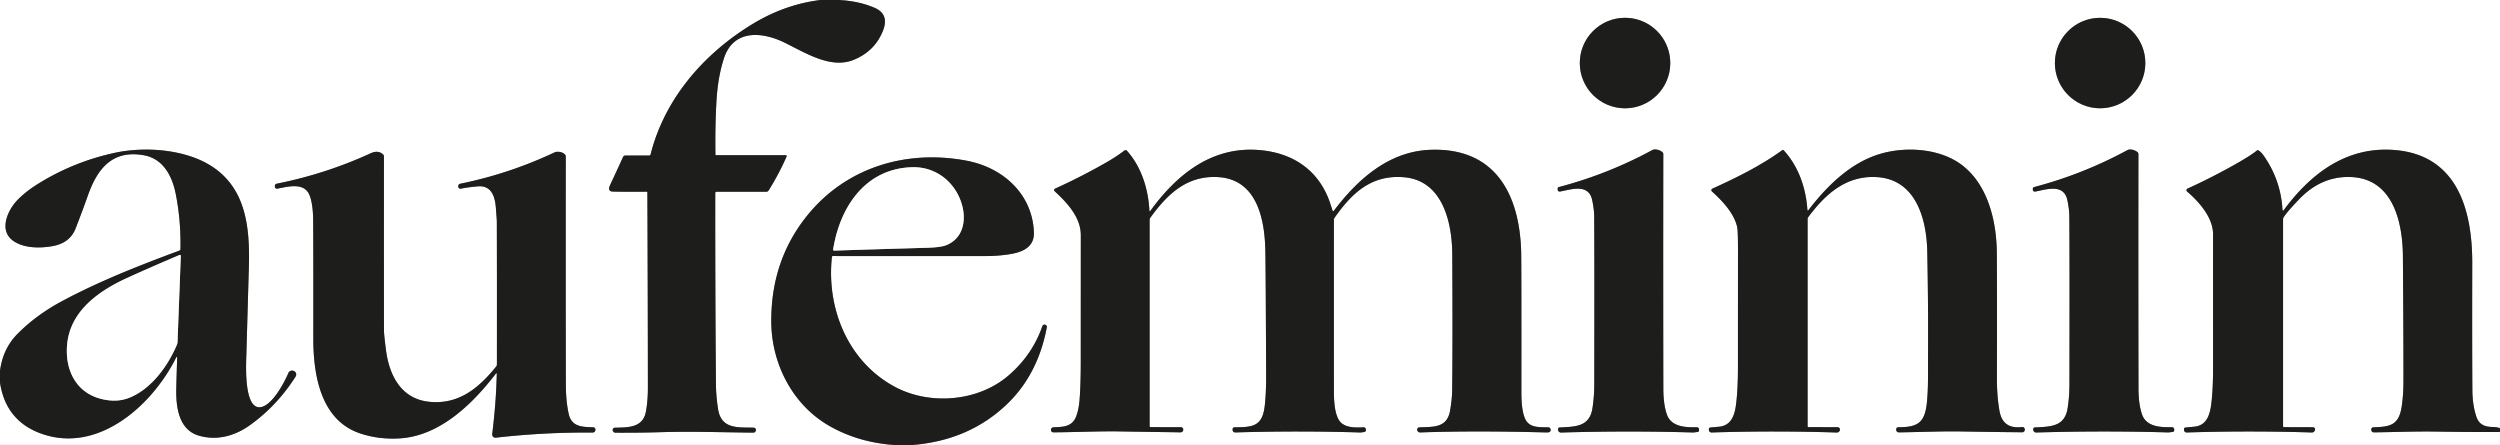 <svg viewBox="0.00 0.00 1326.00 236.00" version="1.1" xmlns="http://www.w3.org/2000/svg">
<rect x="0.00" y="0.00" width="1326.00" height="236.00" fill="#333333" stroke="none"/>
<g stroke-linecap="butt" fill="none" stroke-width="2.00">
<path d="M 435.22 0.00
  Q 416.36 2.30 399.20 12.71
  C 373.22 28.48 352.48 52.43 345.06 81.96
  A 0.73 0.72 -82.8 0 1 344.36 82.51
  L 331.60 82.51
  A 1.22 1.21 11.9 0 0 330.49 83.23
  Q 328.87 86.86 323.65 98.05
  Q 322.92 99.60 323.11 100.39
  Q 323.38 101.56 324.96 101.60
  Q 332.65 101.78 342.93 101.67
  A 0.45 0.44 0.0 0 1 343.38 102.11
  Q 343.62 163.77 343.64 205.84
  Q 343.64 212.69 342.59 218.34
  C 340.97 227.00 333.06 226.69 326.11 226.86
  A 1.17 1.16 -4.6 0 0 324.98 228.18
  L 324.99 228.23
  A 1.46 1.46 0.0 0 0 326.44 229.50
  Q 339.88 229.55 349.66 229.25
  C 366.89 228.72 378.76 229.25 399.55 229.47
  A 1.37 1.37 0.0 0 0 400.93 228.22
  L 400.94 228.17
  A 1.23 1.22 -86.7 0 0 399.76 226.84
  C 391.41 226.60 382.50 227.79 380.84 216.85
  Q 379.79 209.92 379.74 203.99
  Q 379.32 153.88 379.37 102.34
  A 0.65 0.65 0.0 0 1 380.02 101.69
  L 406.48 101.69
  A 1.40 1.40 0.0 0 0 407.67 101.03
  Q 413.09 92.36 417.20 83.03
  A 0.51 0.51 0.0 0 0 416.73 82.31
  L 379.81 82.31
  A 0.35 0.35 0.0 0 1 379.46 81.97
  Q 379.25 66.10 380.05 53.01
  Q 380.79 40.77 383.96 30.98
  C 389.00 15.45 404.21 16.75 416.15 22.62
  C 427.75 28.32 440.84 36.70 452.96 31.67
  Q 464.09 27.05 468.34 16.24
  Q 471.73 7.60 464.00 4.20
  Q 455.62 0.52 444.62 0.00" stroke="#8e8e8d"></path>
<path d="M 1326.00 227.11
  Q 1324.30 226.52 1322.35 226.49
  C 1317.99 226.40 1314.89 225.38 1313.40 220.84
  Q 1311.38 214.68 1311.34 206.73
  Q 1311.18 181.64 1311.28 139.75
  C 1311.35 110.21 1302.71 80.71 1267.43 79.42
  C 1243.17 78.53 1224.94 92.92 1211.18 111.61
  A 0.30 0.30 0.0 0 1 1210.64 111.45
  Q 1209.77 95.37 1200.47 82.31
  Q 1199.35 80.74 1197.96 79.79
  A 0.76 0.75 41.4 0 0 1197.05 79.84
  Q 1193.91 82.51 1184.36 87.84
  Q 1172.18 94.64 1160.25 100.04
  A 0.92 0.92 0.0 0 0 1160.03 101.57
  C 1166.52 107.16 1173.81 115.41 1173.81 124.25
  Q 1173.80 138.89 1173.82 194.75
  Q 1173.82 207.02 1172.82 214.56
  C 1172.09 220.03 1170.45 225.31 1164.48 226.25
  Q 1164.18 226.29 1159.11 226.76
  A 0.79 0.78 -2.8 0 0 1158.40 227.54
  L 1158.40 227.98
  A 1.41 1.41 0.0 0 0 1159.86 229.39
  Q 1192.74 228.34 1226.19 229.39
  A 1.67 1.66 -82.2 0 0 1227.85 228.12
  L 1227.88 228.03
  A 1.15 1.14 -83.1 0 0 1226.77 226.61
  L 1211.42 226.56
  A 0.50 0.49 0.6 0 1 1210.93 226.07
  L 1210.93 116.29
  A 1.87 1.86 -29.8 0 1 1211.19 115.34
  Q 1212.78 112.63 1219.54 105.59
  Q 1231.63 93.02 1247.57 93.93
  C 1269.51 95.18 1274.37 118.38 1274.50 135.76
  Q 1274.84 181.98 1274.80 202.25
  Q 1274.78 209.60 1273.87 215.61
  C 1272.36 225.55 1267.79 226.38 1258.77 226.65
  A 1.07 1.06 -1.1 0 0 1257.74 227.71
  L 1257.74 228.02
  A 1.30 1.30 0.0 0 0 1259.05 229.32
  C 1270.62 229.21 1280.89 228.70 1293.32 228.92
  Q 1309.67 229.21 1326.00 229.11" stroke="#8e8e8d"></path>
<path d="M 483.98 236.00
  Q 513.56 233.67 533.58 214.86
  Q 550.42 199.04 555.23 173.61
  A 1.19 1.19 0.0 0 0 554.36 172.24
  L 554.31 172.22
  A 1.20 1.20 0.0 0 0 552.87 172.99
  Q 547.56 188.28 534.91 199.17
  C 518.56 213.24 492.89 215.00 474.57 205.14
  C 449.72 191.76 438.29 163.59 441.25 136.26
  A 0.52 0.51 -86.9 0 1 441.76 135.80
  Q 487.31 135.84 523.00 135.81
  Q 529.28 135.80 535.35 134.86
  C 541.95 133.84 548.69 131.30 548.38 123.25
  C 547.61 102.85 531.96 88.89 512.73 85.24
  C 480.81 79.18 448.78 88.71 428.09 114.40
  Q 408.73 138.43 409.10 171.20
  C 409.34 193.02 420.41 214.77 439.88 225.90
  Q 455.23 234.68 474.28 236.00" stroke="#8e8e8d"></path>
<path d="M 0.00 202.90
  Q 3.08 223.32 22.01 230.04
  C 52.19 240.74 80.90 214.93 93.53 189.42
  A 0.24 0.24 0.0 0 1 93.98 189.53
  Q 93.60 200.86 93.50 206.50
  C 93.34 215.88 94.77 228.03 105.59 231.10
  C 115.15 233.81 124.53 231.24 132.55 225.51
  Q 146.95 215.22 156.80 199.71
  A 1.99 1.99 0.0 0 0 155.98 196.84
  L 155.84 196.78
  A 2.13 2.12 -65.5 0 0 152.96 197.86
  C 150.48 203.67 144.09 215.30 138.07 215.98
  C 129.50 216.93 130.48 194.49 130.63 189.25
  Q 131.85 146.64 131.86 146.19
  C 132.67 124.49 132.33 100.35 111.26 87.56
  C 97.36 79.12 76.70 77.70 61.27 80.98
  Q 39.34 85.65 20.39 97.38
  Q 13.51 101.63 9.08 106.29
  C 4.07 111.54 -0.80 122.21 7.01 127.73
  C 12.65 131.71 20.93 131.71 27.59 130.59
  C 33.63 129.57 38.00 126.59 40.13 121.10
  Q 43.96 111.20 46.57 103.80
  C 51.54 89.71 59.38 79.35 76.24 82.34
  C 86.69 84.19 91.37 93.48 93.26 103.05
  Q 95.99 116.93 95.73 132.14
  A 0.84 0.83 -10.0 0 1 95.19 132.90
  C 73.55 140.97 53.19 148.90 32.96 159.70
  Q 19.37 166.95 9.32 177.06
  Q 1.51 184.90 0.00 196.77" stroke="#8e8e8d"></path>
<path d="M 885.91 33.44
  A 23.99 23.99 0.0 0 0 861.92 9.45
  A 23.99 23.99 0.0 0 0 837.93 33.44
  A 23.99 23.99 0.0 0 0 861.92 57.43
  A 23.99 23.99 0.0 0 0 885.91 33.44" stroke="#8e8e8d"></path>
<path d="M 1137.88 33.44
  A 23.98 23.98 0.0 0 0 1113.90 9.46
  A 23.98 23.98 0.0 0 0 1089.92 33.44
  A 23.98 23.98 0.0 0 0 1113.90 57.42
  A 23.98 23.98 0.0 0 0 1137.88 33.44" stroke="#8e8e8d"></path>
<path d="M 901.18 227.82
  A 1.21 1.21 0.0 0 0 899.94 226.61
  C 893.98 226.75 886.45 226.42 884.14 219.91
  Q 882.25 214.56 882.23 206.25
  Q 882.12 150.61 882.21 81.70
  A 1.32 1.30 -71.6 0 0 881.70 80.66
  Q 879.79 79.17 877.51 79.29
  A 2.72 2.70 -60.3 0 0 876.36 79.61
  Q 852.86 92.36 826.86 99.21
  A 0.90 0.89 83.0 0 0 826.19 100.08
  L 826.19 100.54
  A 1.07 1.06 84.6 0 0 827.45 101.59
  C 833.59 100.43 842.73 97.19 844.56 106.36
  Q 845.52 111.18 845.55 114.25
  Q 845.74 131.67 845.61 204.00
  Q 845.60 210.19 844.66 216.44
  C 843.11 226.64 835.24 226.26 827.13 226.75
  A 0.76 0.76 0.0 0 0 826.41 227.51
  L 826.41 227.93
  A 1.49 1.49 0.0 0 0 827.95 229.42
  Q 863.46 228.37 898.00 229.39
  Q 898.25 229.40 900.41 229.12
  A 0.88 0.88 0.0 0 0 901.18 228.25
  L 901.18 227.82" stroke="#8e8e8d"></path>
<path d="M 1153.20 227.79
  A 1.21 1.21 0.0 0 0 1151.96 226.58
  C 1146.00 226.72 1138.47 226.40 1136.16 219.89
  Q 1134.27 214.54 1134.25 206.23
  Q 1134.13 150.61 1134.21 81.72
  A 1.32 1.30 -71.6 0 0 1133.70 80.68
  Q 1131.79 79.19 1129.52 79.31
  A 2.72 2.70 -60.3 0 0 1128.37 79.63
  Q 1104.87 92.38 1078.88 99.23
  A 0.90 0.89 83.0 0 0 1078.21 100.10
  L 1078.21 100.56
  A 1.07 1.06 84.6 0 0 1079.47 101.61
  C 1085.61 100.45 1094.75 97.21 1096.58 106.37
  Q 1097.54 111.19 1097.57 114.26
  Q 1097.76 131.68 1097.64 203.99
  Q 1097.63 210.17 1096.69 216.42
  C 1095.14 226.62 1087.27 226.24 1079.17 226.73
  A 0.76 0.76 0.0 0 0 1078.45 227.49
  L 1078.45 227.91
  A 1.49 1.49 0.0 0 0 1079.99 229.40
  Q 1115.49 228.35 1150.02 229.36
  Q 1150.27 229.37 1152.43 229.09
  A 0.88 0.88 0.0 0 0 1153.20 228.22
  L 1153.20 227.79" stroke="#8e8e8d"></path>
<path d="M 609.64 111.82
  C 609.08 100.42 605.45 88.52 597.69 79.92
  A 0.90 0.90 0.0 0 0 596.48 79.80
  Q 591.94 83.21 587.19 85.93
  Q 573.97 93.52 559.61 100.07
  A 0.83 0.83 0.0 0 0 559.40 101.44
  C 566.46 107.91 573.26 115.51 573.26 124.74
  Q 573.24 188.94 573.24 192.25
  Q 573.23 204.90 572.54 212.75
  Q 572.13 217.37 570.82 220.81
  C 568.66 226.49 563.86 226.41 558.72 226.65
  A 1.36 1.36 0.0 0 0 557.43 228.00
  L 557.43 228.05
  A 1.26 1.26 0.0 0 0 558.70 229.31
  C 570.50 229.26 583.48 228.60 595.10 228.84
  Q 597.59 228.90 626.20 229.31
  A 1.36 1.36 0.0 0 0 627.58 228.05
  L 627.59 227.94
  A 1.22 1.22 0.0 0 0 626.38 226.59
  L 610.16 226.56
  A 0.41 0.41 0.0 0 1 609.75 226.15
  L 609.75 116.56
  A 1.70 1.67 63.4 0 1 610.07 115.57
  C 619.08 103.05 629.48 92.98 646.08 93.93
  C 667.09 95.15 670.89 117.00 671.16 133.50
  Q 671.34 144.20 671.56 198.50
  Q 671.61 209.05 670.76 215.75
  C 669.42 226.44 663.93 226.56 654.76 226.64
  A 1.01 1.00 -90.0 0 0 653.76 227.65
  L 653.76 227.97
  A 1.40 1.40 0.0 0 0 655.20 229.37
  Q 688.57 228.36 721.50 229.39
  Q 721.95 229.41 723.68 229.11
  A 0.92 0.92 0.0 0 0 724.45 228.20
  L 724.45 227.78
  A 1.12 1.12 0.0 0 0 723.29 226.66
  C 719.11 226.81 712.40 227.25 709.83 222.24
  C 707.58 217.89 707.50 211.06 707.50 206.50
  Q 707.47 172.62 707.50 116.56
  A 1.83 1.77 63.1 0 1 707.82 115.53
  C 716.97 102.47 727.35 92.55 744.66 94.01
  C 765.48 95.77 770.20 118.43 770.29 135.01
  Q 770.55 182.41 770.23 207.04
  Q 770.17 211.67 769.15 217.69
  C 767.54 227.20 760.11 226.31 752.77 226.68
  A 1.16 1.16 0.0 0 0 751.69 228.07
  L 751.70 228.12
  A 1.55 1.54 -6.5 0 0 753.28 229.37
  Q 782.12 228.34 819.59 229.36
  Q 820.91 229.39 821.53 229.27
  A 1.18 1.18 0.0 0 0 822.45 227.93
  L 822.42 227.73
  A 1.27 1.27 0.0 0 0 821.18 226.65
  C 816.32 226.56 811.07 227.00 808.90 222.07
  C 806.79 217.28 806.93 209.79 806.94 205.50
  Q 806.98 139.45 806.83 133.73
  C 806.05 103.33 793.30 78.20 758.70 79.46
  C 736.66 80.26 720.09 95.08 707.43 111.86
  A 0.36 0.36 0.0 0 1 706.81 111.78
  Q 706.81 111.76 705.70 108.34
  C 699.84 90.23 685.53 80.69 666.75 79.51
  C 642.09 77.95 623.78 93.01 610.08 111.95
  A 0.24 0.24 0.0 0 1 609.64 111.82" stroke="#8e8e8d"></path>
<path d="M 958.65 111.44
  C 957.91 99.84 953.98 88.35 946.09 79.73
  A 0.60 0.60 0.0 0 0 945.30 79.65
  C 934.05 87.85 920.85 94.34 908.25 100.06
  A 0.90 0.89 53.9 0 0 908.02 101.54
  C 913.85 106.82 919.90 113.37 921.42 120.54
  Q 921.83 122.46 921.83 132.50
  Q 921.80 184.56 921.81 193.75
  Q 921.84 206.48 920.80 214.53
  C 920.06 220.28 918.25 225.79 911.65 226.35
  Q 907.77 226.67 907.04 226.79
  A 0.77 0.77 0.0 0 0 906.39 227.55
  L 906.39 227.98
  A 1.41 1.41 0.0 0 0 907.84 229.39
  Q 940.95 228.34 974.22 229.41
  A 1.63 1.62 6.0 0 0 975.87 228.08
  L 975.88 228.05
  A 1.22 1.21 -84.3 0 0 974.70 226.60
  L 959.15 226.54
  A 0.40 0.40 0.0 0 1 958.75 226.14
  L 958.75 116.10
  A 1.48 1.44 64.4 0 1 959.05 115.21
  C 968.21 102.91 979.20 92.95 995.54 93.94
  C 1016.47 95.22 1021.89 116.59 1022.23 133.51
  Q 1022.79 162.33 1022.63 188.79
  C 1022.58 197.51 1022.83 206.35 1021.98 214.01
  C 1020.81 224.48 1016.85 226.62 1006.80 226.61
  A 1.03 1.02 0.0 0 0 1005.77 227.63
  L 1005.77 228.00
  A 1.33 1.33 0.0 0 0 1007.12 229.33
  C 1019.31 229.18 1029.69 228.64 1041.61 228.86
  Q 1056.85 229.14 1072.62 229.28
  A 1.31 1.30 -0.6 0 0 1073.94 227.94
  L 1073.93 227.74
  A 1.29 1.29 0.0 0 0 1072.49 226.50
  Q 1062.27 227.76 1060.53 217.99
  Q 1059.13 210.12 1059.16 200.50
  Q 1059.28 157.22 1059.11 134.16
  C 1058.98 117.39 1054.45 97.95 1040.44 87.42
  C 1028.95 78.78 1011.10 77.52 997.23 81.63
  C 981.50 86.29 969.03 98.63 959.10 111.58
  A 0.25 0.25 0.0 0 1 958.65 111.44" stroke="#8e8e8d"></path>
<path d="M 263.50 198.21
  Q 263.16 213.40 261.08 230.21
  A 1.73 1.72 -89.6 0 0 262.98 232.14
  Q 288.81 229.21 314.32 229.43
  A 1.48 1.48 0.0 0 0 315.80 228.09
  L 315.81 228.03
  A 1.29 1.28 3.5 0 0 314.55 226.62
  C 308.61 226.49 303.17 226.32 301.65 219.57
  Q 300.16 212.90 300.13 204.26
  Q 300.02 163.75 300.08 82.99
  A 1.53 1.51 -68.9 0 0 299.59 81.87
  Q 297.84 80.25 294.95 80.57
  A 2.06 2.02 -60.8 0 0 294.30 80.76
  Q 270.23 92.13 244.05 97.47
  A 1.22 1.21 -5.8 0 0 243.08 98.66
  L 243.08 98.97
  A 1.11 1.11 0.0 0 0 244.39 100.06
  Q 248.93 99.21 253.48 98.83
  C 260.53 98.25 262.50 104.07 262.97 109.76
  Q 263.52 116.38 263.52 117.50
  Q 263.61 145.32 263.56 193.35
  A 1.61 1.60 -25.9 0 1 263.21 194.35
  C 253.87 205.98 243.07 214.80 227.46 213.09
  C 212.47 211.45 206.33 198.68 204.67 185.35
  Q 203.67 177.38 203.66 175.50
  Q 203.60 141.31 203.64 82.97
  A 1.40 1.38 -68.2 0 0 203.20 81.93
  C 201.39 80.23 199.14 80.15 196.72 81.26
  Q 172.80 92.23 146.78 97.44
  A 1.24 1.24 0.0 0 0 145.78 98.66
  L 145.78 98.98
  A 1.10 1.10 0.0 0 0 147.09 100.06
  C 152.79 98.99 161.47 96.49 164.24 103.68
  Q 166.05 108.36 166.11 117.13
  Q 166.24 136.98 166.19 179.50
  C 166.17 198.64 169.99 222.69 190.76 229.79
  Q 200.59 233.15 211.78 232.53
  C 233.19 231.35 250.66 214.27 263.08 198.06
  A 0.24 0.23 -25.2 0 1 263.50 198.21" stroke="#8e8e8d"></path>
<path d="M 95.22 135.24
  Q 78.18 142.50 67.25 147.51
  C 52.16 154.42 37.45 164.98 35.65 182.27
  C 34.25 195.74 40.02 208.12 53.61 211.57
  Q 61.52 213.58 67.95 211.21
  C 79.88 206.83 88.92 194.38 93.78 182.97
  A 4.87 4.82 -32.7 0 0 94.17 181.22
  L 95.90 135.71
  A 0.49 0.49 0.0 0 0 95.22 135.24" stroke="#8e8e8d"></path>
<path d="M 442.47 132.94
  Q 451.40 132.60 491.32 131.43
  Q 498.89 131.21 501.65 130.14
  C 510.76 126.64 512.78 117.02 510.08 108.10
  C 506.59 96.60 496.47 88.39 483.95 88.69
  C 459.14 89.28 445.49 109.62 441.90 132.30
  A 0.56 0.55 3.8 0 0 442.47 132.94" stroke="#8e8e8d"></path>
</g>
<path d="M 435.22 0.00
  Q 416.36 2.30 399.20 12.71
  C 373.22 28.48 352.48 52.43 345.06 81.96
  A 0.73 0.72 -82.8 0 1 344.36 82.51
  L 331.60 82.51
  A 1.22 1.21 11.9 0 0 330.49 83.23
  Q 328.87 86.86 323.65 98.05
  Q 322.92 99.60 323.11 100.39
  Q 323.38 101.56 324.96 101.60
  Q 332.65 101.78 342.93 101.67
  A 0.45 0.44 0.0 0 1 343.38 102.11
  Q 343.62 163.77 343.64 205.84
  Q 343.64 212.69 342.59 218.34
  C 340.97 227.00 333.06 226.69 326.11 226.86
  A 1.17 1.16 -4.6 0 0 324.98 228.18
  L 324.99 228.23
  A 1.46 1.46 0.0 0 0 326.44 229.50
  Q 339.88 229.55 349.66 229.25
  C 366.89 228.72 378.76 229.25 399.55 229.47
  A 1.37 1.37 0.0 0 0 400.93 228.22
  L 400.94 228.17
  A 1.23 1.22 -86.7 0 0 399.76 226.84
  C 391.41 226.60 382.50 227.79 380.84 216.85
  Q 379.79 209.92 379.74 203.99
  Q 379.32 153.88 379.37 102.34
  A 0.65 0.65 0.0 0 1 380.02 101.69
  L 406.48 101.69
  A 1.40 1.40 0.0 0 0 407.67 101.03
  Q 413.09 92.36 417.20 83.03
  A 0.51 0.51 0.0 0 0 416.73 82.31
  L 379.81 82.31
  A 0.35 0.35 0.0 0 1 379.46 81.97
  Q 379.25 66.10 380.05 53.01
  Q 380.79 40.77 383.96 30.98
  C 389.00 15.45 404.21 16.75 416.15 22.62
  C 427.75 28.32 440.84 36.70 452.96 31.67
  Q 464.09 27.05 468.34 16.24
  Q 471.73 7.60 464.00 4.20
  Q 455.62 0.52 444.62 0.00
  L 1326.00 0.00
  L 1326.00 227.11
  Q 1324.30 226.52 1322.35 226.49
  C 1317.99 226.40 1314.89 225.38 1313.40 220.84
  Q 1311.38 214.68 1311.34 206.73
  Q 1311.18 181.64 1311.28 139.75
  C 1311.35 110.21 1302.71 80.71 1267.43 79.42
  C 1243.17 78.53 1224.94 92.92 1211.18 111.61
  A 0.30 0.30 0.0 0 1 1210.64 111.45
  Q 1209.77 95.37 1200.47 82.31
  Q 1199.35 80.74 1197.96 79.79
  A 0.76 0.75 41.4 0 0 1197.05 79.84
  Q 1193.91 82.51 1184.36 87.84
  Q 1172.18 94.64 1160.25 100.04
  A 0.92 0.92 0.0 0 0 1160.03 101.57
  C 1166.52 107.16 1173.81 115.41 1173.81 124.25
  Q 1173.80 138.89 1173.82 194.75
  Q 1173.82 207.02 1172.82 214.56
  C 1172.09 220.03 1170.45 225.31 1164.48 226.25
  Q 1164.18 226.29 1159.11 226.76
  A 0.79 0.78 -2.8 0 0 1158.40 227.54
  L 1158.40 227.98
  A 1.41 1.41 0.0 0 0 1159.86 229.39
  Q 1192.74 228.34 1226.19 229.39
  A 1.67 1.66 -82.2 0 0 1227.85 228.12
  L 1227.88 228.03
  A 1.15 1.14 -83.1 0 0 1226.77 226.61
  L 1211.42 226.56
  A 0.50 0.49 0.6 0 1 1210.93 226.07
  L 1210.93 116.29
  A 1.87 1.86 -29.8 0 1 1211.19 115.34
  Q 1212.78 112.63 1219.54 105.59
  Q 1231.63 93.02 1247.57 93.93
  C 1269.51 95.18 1274.37 118.38 1274.50 135.76
  Q 1274.84 181.98 1274.80 202.25
  Q 1274.78 209.60 1273.87 215.61
  C 1272.36 225.55 1267.79 226.38 1258.77 226.65
  A 1.07 1.06 -1.1 0 0 1257.74 227.71
  L 1257.74 228.02
  A 1.30 1.30 0.0 0 0 1259.05 229.32
  C 1270.62 229.21 1280.89 228.70 1293.32 228.92
  Q 1309.67 229.21 1326.00 229.11
  L 1326.00 236.00
  L 483.98 236.00
  Q 513.56 233.67 533.58 214.86
  Q 550.42 199.04 555.23 173.61
  A 1.19 1.19 0.0 0 0 554.36 172.24
  L 554.31 172.22
  A 1.20 1.20 0.0 0 0 552.87 172.99
  Q 547.56 188.28 534.91 199.17
  C 518.56 213.24 492.89 215.00 474.57 205.14
  C 449.72 191.76 438.29 163.59 441.25 136.26
  A 0.52 0.51 -86.9 0 1 441.76 135.80
  Q 487.31 135.84 523.00 135.81
  Q 529.28 135.80 535.35 134.86
  C 541.95 133.84 548.69 131.30 548.38 123.25
  C 547.61 102.85 531.96 88.89 512.73 85.24
  C 480.81 79.18 448.78 88.71 428.09 114.40
  Q 408.73 138.43 409.10 171.20
  C 409.34 193.02 420.41 214.77 439.88 225.90
  Q 455.23 234.68 474.28 236.00
  L 0.00 236.00
  L 0.00 202.90
  Q 3.08 223.32 22.01 230.04
  C 52.19 240.74 80.90 214.93 93.53 189.42
  A 0.24 0.24 0.0 0 1 93.98 189.53
  Q 93.60 200.86 93.50 206.50
  C 93.34 215.88 94.77 228.03 105.59 231.10
  C 115.15 233.81 124.53 231.24 132.55 225.51
  Q 146.95 215.22 156.80 199.71
  A 1.99 1.99 0.0 0 0 155.98 196.84
  L 155.84 196.78
  A 2.13 2.12 -65.5 0 0 152.96 197.86
  C 150.48 203.67 144.09 215.30 138.07 215.98
  C 129.50 216.93 130.48 194.49 130.63 189.25
  Q 131.85 146.64 131.86 146.19
  C 132.67 124.49 132.33 100.35 111.26 87.56
  C 97.36 79.12 76.70 77.70 61.27 80.98
  Q 39.34 85.65 20.39 97.38
  Q 13.51 101.63 9.08 106.29
  C 4.07 111.54 -0.80 122.21 7.01 127.73
  C 12.65 131.71 20.93 131.71 27.59 130.59
  C 33.63 129.57 38.00 126.59 40.13 121.10
  Q 43.96 111.20 46.57 103.80
  C 51.54 89.71 59.38 79.35 76.24 82.34
  C 86.69 84.19 91.37 93.48 93.26 103.05
  Q 95.99 116.93 95.73 132.14
  A 0.84 0.83 -10.0 0 1 95.19 132.90
  C 73.55 140.97 53.19 148.90 32.96 159.70
  Q 19.37 166.95 9.32 177.06
  Q 1.51 184.90 0.00 196.77
  L 0.00 0.00
  L 435.22 0.00
  Z
  M 885.91 33.44
  A 23.99 23.99 0.0 0 0 861.92 9.45
  A 23.99 23.99 0.0 0 0 837.93 33.44
  A 23.99 23.99 0.0 0 0 861.92 57.43
  A 23.99 23.99 0.0 0 0 885.91 33.44
  Z
  M 1137.88 33.44
  A 23.98 23.98 0.0 0 0 1113.90 9.46
  A 23.98 23.98 0.0 0 0 1089.92 33.44
  A 23.98 23.98 0.0 0 0 1113.90 57.42
  A 23.98 23.98 0.0 0 0 1137.88 33.44
  Z
  M 901.18 227.82
  A 1.21 1.21 0.0 0 0 899.94 226.61
  C 893.98 226.75 886.45 226.42 884.14 219.91
  Q 882.25 214.56 882.23 206.25
  Q 882.12 150.61 882.21 81.70
  A 1.32 1.30 -71.6 0 0 881.70 80.66
  Q 879.79 79.17 877.51 79.29
  A 2.72 2.70 -60.3 0 0 876.36 79.61
  Q 852.86 92.36 826.86 99.21
  A 0.90 0.89 83.0 0 0 826.19 100.08
  L 826.19 100.54
  A 1.07 1.06 84.6 0 0 827.45 101.59
  C 833.59 100.43 842.73 97.19 844.56 106.36
  Q 845.52 111.18 845.55 114.25
  Q 845.74 131.67 845.61 204.00
  Q 845.60 210.19 844.66 216.44
  C 843.11 226.64 835.24 226.26 827.13 226.75
  A 0.76 0.76 0.0 0 0 826.41 227.51
  L 826.41 227.93
  A 1.49 1.49 0.0 0 0 827.95 229.42
  Q 863.46 228.37 898.00 229.39
  Q 898.25 229.40 900.41 229.12
  A 0.88 0.88 0.0 0 0 901.18 228.25
  L 901.18 227.82
  Z
  M 1153.20 227.79
  A 1.21 1.21 0.0 0 0 1151.96 226.58
  C 1146.00 226.72 1138.47 226.40 1136.16 219.89
  Q 1134.27 214.54 1134.25 206.23
  Q 1134.13 150.61 1134.21 81.72
  A 1.32 1.30 -71.6 0 0 1133.70 80.68
  Q 1131.79 79.19 1129.52 79.31
  A 2.72 2.70 -60.3 0 0 1128.37 79.63
  Q 1104.87 92.38 1078.88 99.23
  A 0.90 0.89 83.0 0 0 1078.21 100.10
  L 1078.21 100.56
  A 1.07 1.06 84.6 0 0 1079.47 101.61
  C 1085.61 100.45 1094.75 97.21 1096.58 106.37
  Q 1097.54 111.19 1097.57 114.26
  Q 1097.76 131.68 1097.64 203.99
  Q 1097.63 210.17 1096.69 216.42
  C 1095.14 226.62 1087.27 226.24 1079.17 226.73
  A 0.76 0.76 0.0 0 0 1078.45 227.49
  L 1078.45 227.91
  A 1.49 1.49 0.0 0 0 1079.99 229.40
  Q 1115.49 228.35 1150.02 229.36
  Q 1150.27 229.37 1152.43 229.09
  A 0.88 0.88 0.0 0 0 1153.20 228.22
  L 1153.20 227.79
  Z
  M 609.64 111.82
  C 609.08 100.42 605.45 88.52 597.69 79.92
  A 0.90 0.90 0.0 0 0 596.48 79.80
  Q 591.94 83.21 587.19 85.93
  Q 573.97 93.52 559.61 100.07
  A 0.83 0.83 0.0 0 0 559.40 101.44
  C 566.46 107.91 573.26 115.51 573.26 124.74
  Q 573.24 188.94 573.24 192.25
  Q 573.23 204.90 572.54 212.75
  Q 572.13 217.37 570.82 220.81
  C 568.66 226.49 563.86 226.41 558.72 226.65
  A 1.36 1.36 0.0 0 0 557.43 228.00
  L 557.43 228.05
  A 1.26 1.26 0.0 0 0 558.70 229.31
  C 570.50 229.26 583.48 228.60 595.10 228.84
  Q 597.59 228.90 626.20 229.31
  A 1.36 1.36 0.0 0 0 627.58 228.05
  L 627.59 227.94
  A 1.22 1.22 0.0 0 0 626.38 226.59
  L 610.16 226.56
  A 0.41 0.41 0.0 0 1 609.75 226.15
  L 609.75 116.56
  A 1.70 1.67 63.4 0 1 610.07 115.57
  C 619.08 103.05 629.48 92.98 646.08 93.93
  C 667.09 95.15 670.89 117.00 671.16 133.50
  Q 671.34 144.20 671.56 198.50
  Q 671.61 209.05 670.76 215.75
  C 669.42 226.44 663.93 226.56 654.76 226.64
  A 1.01 1.00 -90.0 0 0 653.76 227.65
  L 653.76 227.97
  A 1.40 1.40 0.0 0 0 655.20 229.37
  Q 688.57 228.36 721.50 229.39
  Q 721.95 229.41 723.68 229.11
  A 0.92 0.92 0.0 0 0 724.45 228.20
  L 724.45 227.78
  A 1.12 1.12 0.0 0 0 723.29 226.66
  C 719.11 226.81 712.40 227.25 709.83 222.24
  C 707.58 217.89 707.50 211.06 707.50 206.50
  Q 707.47 172.62 707.50 116.56
  A 1.83 1.77 63.1 0 1 707.82 115.53
  C 716.97 102.47 727.35 92.55 744.66 94.01
  C 765.48 95.77 770.20 118.43 770.29 135.01
  Q 770.55 182.41 770.23 207.04
  Q 770.17 211.67 769.15 217.69
  C 767.54 227.20 760.11 226.31 752.77 226.68
  A 1.16 1.16 0.0 0 0 751.69 228.07
  L 751.70 228.12
  A 1.55 1.54 -6.5 0 0 753.28 229.37
  Q 782.12 228.34 819.59 229.36
  Q 820.91 229.39 821.53 229.27
  A 1.18 1.18 0.0 0 0 822.45 227.93
  L 822.42 227.73
  A 1.27 1.27 0.0 0 0 821.18 226.65
  C 816.32 226.56 811.07 227.00 808.90 222.07
  C 806.79 217.28 806.93 209.79 806.94 205.50
  Q 806.98 139.45 806.83 133.73
  C 806.05 103.33 793.30 78.20 758.70 79.46
  C 736.66 80.26 720.09 95.08 707.43 111.86
  A 0.36 0.36 0.0 0 1 706.81 111.78
  Q 706.81 111.76 705.70 108.34
  C 699.84 90.23 685.53 80.69 666.75 79.51
  C 642.09 77.95 623.78 93.01 610.08 111.95
  A 0.24 0.24 0.0 0 1 609.64 111.82
  Z
  M 958.65 111.44
  C 957.91 99.84 953.98 88.35 946.09 79.73
  A 0.60 0.60 0.0 0 0 945.30 79.65
  C 934.05 87.85 920.85 94.34 908.25 100.06
  A 0.90 0.89 53.9 0 0 908.02 101.54
  C 913.85 106.82 919.90 113.37 921.42 120.54
  Q 921.83 122.46 921.83 132.50
  Q 921.80 184.56 921.81 193.75
  Q 921.84 206.48 920.80 214.53
  C 920.06 220.28 918.25 225.79 911.65 226.35
  Q 907.77 226.67 907.04 226.79
  A 0.77 0.77 0.0 0 0 906.39 227.55
  L 906.39 227.98
  A 1.41 1.41 0.0 0 0 907.84 229.39
  Q 940.95 228.34 974.22 229.41
  A 1.63 1.62 6.0 0 0 975.87 228.08
  L 975.88 228.05
  A 1.22 1.21 -84.3 0 0 974.70 226.60
  L 959.15 226.54
  A 0.40 0.40 0.0 0 1 958.75 226.14
  L 958.75 116.10
  A 1.48 1.44 64.4 0 1 959.05 115.21
  C 968.21 102.91 979.20 92.95 995.54 93.94
  C 1016.47 95.22 1021.89 116.59 1022.23 133.51
  Q 1022.79 162.33 1022.63 188.79
  C 1022.58 197.51 1022.83 206.35 1021.98 214.01
  C 1020.81 224.48 1016.85 226.62 1006.80 226.61
  A 1.03 1.02 0.0 0 0 1005.77 227.63
  L 1005.77 228.00
  A 1.33 1.33 0.0 0 0 1007.12 229.33
  C 1019.31 229.18 1029.69 228.64 1041.61 228.86
  Q 1056.85 229.14 1072.62 229.28
  A 1.31 1.30 -0.6 0 0 1073.94 227.94
  L 1073.93 227.74
  A 1.29 1.29 0.0 0 0 1072.49 226.50
  Q 1062.27 227.76 1060.53 217.99
  Q 1059.13 210.12 1059.16 200.50
  Q 1059.28 157.22 1059.11 134.16
  C 1058.98 117.39 1054.45 97.95 1040.44 87.42
  C 1028.95 78.78 1011.10 77.52 997.23 81.63
  C 981.50 86.29 969.03 98.63 959.10 111.58
  A 0.25 0.25 0.0 0 1 958.65 111.44
  Z
  M 263.50 198.21
  Q 263.16 213.40 261.08 230.21
  A 1.73 1.72 -89.6 0 0 262.98 232.14
  Q 288.81 229.21 314.32 229.43
  A 1.48 1.48 0.0 0 0 315.80 228.09
  L 315.81 228.03
  A 1.29 1.28 3.5 0 0 314.55 226.62
  C 308.61 226.49 303.17 226.32 301.65 219.57
  Q 300.16 212.90 300.13 204.26
  Q 300.02 163.75 300.08 82.99
  A 1.53 1.51 -68.9 0 0 299.59 81.87
  Q 297.84 80.25 294.95 80.57
  A 2.06 2.02 -60.8 0 0 294.30 80.76
  Q 270.23 92.13 244.05 97.47
  A 1.22 1.21 -5.8 0 0 243.08 98.66
  L 243.08 98.97
  A 1.11 1.11 0.0 0 0 244.39 100.06
  Q 248.93 99.21 253.48 98.83
  C 260.53 98.25 262.50 104.07 262.97 109.76
  Q 263.52 116.38 263.52 117.50
  Q 263.61 145.32 263.56 193.35
  A 1.61 1.60 -25.9 0 1 263.21 194.35
  C 253.87 205.98 243.07 214.80 227.46 213.09
  C 212.47 211.45 206.33 198.68 204.67 185.35
  Q 203.67 177.38 203.66 175.50
  Q 203.60 141.31 203.64 82.97
  A 1.40 1.38 -68.2 0 0 203.20 81.93
  C 201.39 80.23 199.14 80.15 196.72 81.26
  Q 172.80 92.23 146.78 97.44
  A 1.24 1.24 0.0 0 0 145.78 98.66
  L 145.78 98.98
  A 1.10 1.10 0.0 0 0 147.09 100.06
  C 152.79 98.99 161.47 96.49 164.24 103.68
  Q 166.05 108.36 166.11 117.13
  Q 166.24 136.98 166.19 179.50
  C 166.17 198.64 169.99 222.69 190.76 229.79
  Q 200.59 233.15 211.78 232.53
  C 233.19 231.35 250.66 214.27 263.08 198.06
  A 0.24 0.23 -25.2 0 1 263.50 198.21
  Z" fill="#ffffff"></path>
<path d="M 444.62 0.00
  Q 455.62 0.52 464.00 4.20
  Q 471.73 7.60 468.34 16.24
  Q 464.09 27.05 452.96 31.67
  C 440.84 36.70 427.75 28.32 416.15 22.62
  C 404.21 16.75 389.00 15.45 383.96 30.98
  Q 380.79 40.77 380.05 53.01
  Q 379.25 66.10 379.46 81.97
  A 0.35 0.35 0.0 0 0 379.81 82.31
  L 416.73 82.31
  A 0.51 0.51 0.0 0 1 417.20 83.03
  Q 413.09 92.36 407.67 101.03
  A 1.40 1.40 0.0 0 1 406.48 101.69
  L 380.02 101.69
  A 0.65 0.65 0.0 0 0 379.37 102.34
  Q 379.32 153.88 379.74 203.99
  Q 379.79 209.92 380.84 216.85
  C 382.50 227.79 391.41 226.60 399.76 226.84
  A 1.23 1.22 -86.7 0 1 400.94 228.17
  L 400.93 228.22
  A 1.37 1.37 0.0 0 1 399.55 229.47
  C 378.76 229.25 366.89 228.72 349.66 229.25
  Q 339.88 229.55 326.44 229.50
  A 1.46 1.46 0.0 0 1 324.99 228.23
  L 324.98 228.18
  A 1.17 1.16 -4.6 0 1 326.11 226.86
  C 333.06 226.69 340.97 227.00 342.59 218.34
  Q 343.64 212.69 343.64 205.84
  Q 343.62 163.77 343.38 102.11
  A 0.45 0.44 -0.0 0 0 342.93 101.67
  Q 332.65 101.78 324.96 101.60
  Q 323.38 101.56 323.11 100.39
  Q 322.92 99.60 323.65 98.05
  Q 328.87 86.86 330.49 83.23
  A 1.22 1.21 11.9 0 1 331.60 82.51
  L 344.36 82.51
  A 0.73 0.72 -82.8 0 0 345.06 81.96
  C 352.48 52.43 373.22 28.48 399.20 12.71
  Q 416.36 2.30 435.22 0.00
  L 444.62 0.00
  Z" fill="#1d1d1b"></path>
<circle r="23.99" cy="33.44" cx="861.92" fill="#1d1d1b"></circle>
<circle r="23.98" cy="33.44" cx="1113.90" fill="#1d1d1b"></circle>
<path d="M 901.18 227.82
  L 901.18 228.25
  A 0.88 0.88 0.0 0 1 900.41 229.12
  Q 898.25 229.40 898.00 229.39
  Q 863.46 228.37 827.95 229.42
  A 1.49 1.49 0.0 0 1 826.41 227.93
  L 826.41 227.51
  A 0.76 0.76 0.0 0 1 827.13 226.75
  C 835.24 226.26 843.11 226.64 844.66 216.44
  Q 845.60 210.19 845.61 204.00
  Q 845.74 131.67 845.55 114.25
  Q 845.52 111.18 844.56 106.36
  C 842.73 97.19 833.59 100.43 827.45 101.59
  A 1.07 1.06 84.6 0 1 826.19 100.54
  L 826.19 100.08
  A 0.90 0.89 83.0 0 1 826.86 99.21
  Q 852.86 92.36 876.36 79.61
  A 2.72 2.70 -60.3 0 1 877.51 79.29
  Q 879.79 79.17 881.70 80.66
  A 1.32 1.30 -71.6 0 1 882.21 81.70
  Q 882.12 150.61 882.23 206.25
  Q 882.25 214.56 884.14 219.91
  C 886.45 226.42 893.98 226.75 899.94 226.61
  A 1.21 1.21 0.0 0 1 901.18 227.82
  Z" fill="#1d1d1b"></path>
<path d="M 1153.20 227.79
  L 1153.20 228.22
  A 0.88 0.88 0.0 0 1 1152.43 229.09
  Q 1150.27 229.37 1150.02 229.36
  Q 1115.49 228.35 1079.99 229.40
  A 1.49 1.49 0.0 0 1 1078.45 227.91
  L 1078.45 227.49
  A 0.76 0.76 0.0 0 1 1079.17 226.73
  C 1087.27 226.24 1095.14 226.62 1096.69 216.42
  Q 1097.63 210.17 1097.64 203.99
  Q 1097.76 131.68 1097.57 114.26
  Q 1097.54 111.19 1096.58 106.37
  C 1094.75 97.21 1085.61 100.45 1079.47 101.61
  A 1.07 1.06 84.6 0 1 1078.21 100.56
  L 1078.21 100.10
  A 0.90 0.89 83.0 0 1 1078.88 99.23
  Q 1104.87 92.38 1128.37 79.63
  A 2.72 2.70 -60.3 0 1 1129.52 79.31
  Q 1131.79 79.19 1133.70 80.68
  A 1.32 1.30 -71.6 0 1 1134.21 81.72
  Q 1134.13 150.61 1134.25 206.23
  Q 1134.27 214.54 1136.16 219.89
  C 1138.47 226.40 1146.00 226.72 1151.96 226.58
  A 1.21 1.21 0.0 0 1 1153.20 227.79
  Z" fill="#1d1d1b"></path>
<path d="M 0.00 202.90
  L 0.00 196.77
  Q 1.51 184.90 9.32 177.06
  Q 19.37 166.95 32.96 159.70
  C 53.19 148.90 73.55 140.97 95.19 132.90
  A 0.84 0.83 -10.0 0 0 95.73 132.14
  Q 95.99 116.93 93.26 103.05
  C 91.37 93.48 86.69 84.19 76.24 82.34
  C 59.38 79.35 51.54 89.71 46.57 103.80
  Q 43.96 111.20 40.13 121.10
  C 38.00 126.59 33.63 129.57 27.59 130.59
  C 20.93 131.71 12.65 131.71 7.01 127.73
  C -0.80 122.21 4.07 111.54 9.08 106.29
  Q 13.51 101.63 20.39 97.38
  Q 39.34 85.65 61.27 80.98
  C 76.70 77.70 97.36 79.12 111.26 87.56
  C 132.33 100.35 132.67 124.49 131.86 146.19
  Q 131.85 146.64 130.63 189.25
  C 130.48 194.49 129.50 216.93 138.07 215.98
  C 144.09 215.30 150.48 203.67 152.96 197.86
  A 2.13 2.12 -65.5 0 1 155.84 196.78
  L 155.98 196.84
  A 1.99 1.99 0.0 0 1 156.80 199.71
  Q 146.95 215.22 132.55 225.51
  C 124.53 231.24 115.15 233.81 105.59 231.10
  C 94.77 228.03 93.34 215.88 93.50 206.50
  Q 93.60 200.86 93.98 189.53
  A 0.24 0.24 0.0 0 0 93.53 189.42
  C 80.90 214.93 52.19 240.74 22.01 230.04
  Q 3.08 223.32 0.00 202.90
  Z
  M 95.22 135.24
  Q 78.18 142.50 67.25 147.51
  C 52.16 154.42 37.45 164.98 35.65 182.27
  C 34.25 195.74 40.02 208.12 53.61 211.57
  Q 61.52 213.58 67.95 211.21
  C 79.88 206.83 88.92 194.38 93.78 182.97
  A 4.87 4.82 -32.7 0 0 94.17 181.22
  L 95.90 135.71
  A 0.49 0.49 0.0 0 0 95.22 135.24
  Z" fill="#1d1d1b"></path>
<path d="M 609.64 111.82
  A 0.24 0.24 0.0 0 0 610.08 111.95
  C 623.78 93.01 642.09 77.95 666.75 79.51
  C 685.53 80.69 699.84 90.23 705.70 108.34
  Q 706.81 111.76 706.81 111.78
  A 0.36 0.36 0.0 0 0 707.43 111.86
  C 720.09 95.08 736.66 80.26 758.70 79.46
  C 793.30 78.20 806.05 103.33 806.83 133.73
  Q 806.98 139.45 806.94 205.50
  C 806.93 209.79 806.79 217.28 808.90 222.07
  C 811.07 227.00 816.32 226.56 821.18 226.65
  A 1.27 1.27 0.0 0 1 822.42 227.73
  L 822.45 227.93
  A 1.18 1.18 0.0 0 1 821.53 229.27
  Q 820.91 229.39 819.59 229.36
  Q 782.12 228.34 753.28 229.37
  A 1.55 1.54 -6.5 0 1 751.70 228.12
  L 751.69 228.07
  A 1.16 1.16 0.0 0 1 752.77 226.68
  C 760.11 226.31 767.54 227.20 769.15 217.69
  Q 770.17 211.67 770.23 207.04
  Q 770.55 182.41 770.29 135.01
  C 770.20 118.43 765.48 95.77 744.66 94.01
  C 727.35 92.55 716.97 102.47 707.82 115.53
  A 1.83 1.77 63.1 0 0 707.50 116.56
  Q 707.47 172.62 707.50 206.50
  C 707.50 211.06 707.58 217.89 709.83 222.24
  C 712.40 227.25 719.11 226.81 723.29 226.66
  A 1.12 1.12 0.0 0 1 724.45 227.78
  L 724.45 228.20
  A 0.92 0.92 0.0 0 1 723.68 229.11
  Q 721.95 229.41 721.50 229.39
  Q 688.57 228.36 655.20 229.37
  A 1.40 1.40 0.0 0 1 653.76 227.97
  L 653.76 227.65
  A 1.01 1.00 90.0 0 1 654.76 226.64
  C 663.93 226.56 669.42 226.44 670.76 215.75
  Q 671.61 209.05 671.56 198.50
  Q 671.34 144.20 671.16 133.50
  C 670.89 117.00 667.09 95.15 646.08 93.93
  C 629.48 92.98 619.08 103.05 610.07 115.57
  A 1.70 1.67 63.4 0 0 609.75 116.56
  L 609.75 226.15
  A 0.41 0.41 0.0 0 0 610.16 226.56
  L 626.38 226.59
  A 1.22 1.22 0.0 0 1 627.59 227.94
  L 627.58 228.05
  A 1.36 1.36 0.0 0 1 626.20 229.31
  Q 597.59 228.90 595.10 228.84
  C 583.48 228.60 570.50 229.26 558.70 229.31
  A 1.26 1.26 0.0 0 1 557.43 228.05
  L 557.43 228.00
  A 1.36 1.36 0.0 0 1 558.72 226.65
  C 563.86 226.41 568.66 226.49 570.82 220.81
  Q 572.13 217.37 572.54 212.75
  Q 573.23 204.90 573.24 192.25
  Q 573.24 188.94 573.26 124.74
  C 573.26 115.51 566.46 107.91 559.40 101.44
  A 0.83 0.83 0.0 0 1 559.61 100.07
  Q 573.97 93.52 587.19 85.93
  Q 591.94 83.21 596.48 79.80
  A 0.90 0.90 0.0 0 1 597.69 79.92
  C 605.45 88.52 609.08 100.42 609.64 111.82
  Z" fill="#1d1d1b"></path>
<path d="M 958.65 111.44
  A 0.25 0.25 0.0 0 0 959.10 111.58
  C 969.03 98.63 981.50 86.29 997.23 81.63
  C 1011.10 77.52 1028.95 78.78 1040.44 87.42
  C 1054.45 97.95 1058.98 117.39 1059.11 134.16
  Q 1059.28 157.22 1059.16 200.50
  Q 1059.13 210.12 1060.53 217.99
  Q 1062.27 227.76 1072.49 226.50
  A 1.29 1.29 0.0 0 1 1073.93 227.74
  L 1073.94 227.94
  A 1.31 1.30 -0.6 0 1 1072.62 229.28
  Q 1056.85 229.14 1041.61 228.86
  C 1029.69 228.64 1019.31 229.18 1007.12 229.33
  A 1.33 1.33 0.0 0 1 1005.77 228.00
  L 1005.77 227.63
  A 1.03 1.02 -0.0 0 1 1006.80 226.61
  C 1016.85 226.62 1020.81 224.48 1021.98 214.01
  C 1022.83 206.35 1022.58 197.51 1022.63 188.79
  Q 1022.79 162.33 1022.23 133.51
  C 1021.89 116.59 1016.47 95.22 995.54 93.94
  C 979.20 92.95 968.21 102.91 959.05 115.21
  A 1.48 1.44 64.4 0 0 958.75 116.10
  L 958.75 226.14
  A 0.40 0.40 0.0 0 0 959.15 226.54
  L 974.70 226.60
  A 1.22 1.21 -84.3 0 1 975.88 228.05
  L 975.87 228.08
  A 1.63 1.62 6.0 0 1 974.22 229.41
  Q 940.95 228.34 907.84 229.39
  A 1.41 1.41 0.0 0 1 906.39 227.98
  L 906.39 227.55
  A 0.77 0.77 0.0 0 1 907.04 226.79
  Q 907.77 226.67 911.65 226.35
  C 918.25 225.79 920.06 220.28 920.80 214.53
  Q 921.84 206.48 921.81 193.75
  Q 921.80 184.56 921.83 132.50
  Q 921.83 122.46 921.42 120.54
  C 919.90 113.37 913.85 106.82 908.02 101.54
  A 0.90 0.89 53.9 0 1 908.25 100.06
  C 920.85 94.34 934.05 87.85 945.30 79.65
  A 0.60 0.60 0.0 0 1 946.09 79.73
  C 953.98 88.35 957.91 99.84 958.65 111.44
  Z" fill="#1d1d1b"></path>
<path d="M 1326.00 227.11
  L 1326.00 229.11
  Q 1309.67 229.21 1293.32 228.92
  C 1280.89 228.70 1270.62 229.21 1259.05 229.32
  A 1.30 1.30 0.0 0 1 1257.74 228.02
  L 1257.74 227.71
  A 1.07 1.06 -1.1 0 1 1258.77 226.65
  C 1267.79 226.38 1272.36 225.55 1273.87 215.61
  Q 1274.78 209.60 1274.80 202.25
  Q 1274.84 181.98 1274.50 135.76
  C 1274.37 118.38 1269.51 95.18 1247.57 93.93
  Q 1231.63 93.02 1219.54 105.59
  Q 1212.78 112.63 1211.19 115.34
  A 1.87 1.86 -29.8 0 0 1210.93 116.29
  L 1210.93 226.07
  A 0.50 0.49 0.6 0 0 1211.42 226.56
  L 1226.77 226.61
  A 1.15 1.14 -83.1 0 1 1227.88 228.03
  L 1227.85 228.12
  A 1.67 1.66 -82.2 0 1 1226.19 229.39
  Q 1192.74 228.34 1159.86 229.39
  A 1.41 1.41 0.0 0 1 1158.40 227.98
  L 1158.40 227.54
  A 0.79 0.78 -2.8 0 1 1159.11 226.76
  Q 1164.18 226.29 1164.48 226.25
  C 1170.45 225.31 1172.09 220.03 1172.82 214.56
  Q 1173.82 207.02 1173.82 194.75
  Q 1173.80 138.89 1173.81 124.25
  C 1173.81 115.41 1166.52 107.16 1160.03 101.57
  A 0.92 0.92 0.0 0 1 1160.25 100.04
  Q 1172.18 94.64 1184.36 87.84
  Q 1193.91 82.51 1197.05 79.84
  A 0.76 0.75 41.4 0 1 1197.96 79.79
  Q 1199.35 80.74 1200.47 82.31
  Q 1209.77 95.37 1210.64 111.45
  A 0.30 0.30 0.0 0 0 1211.18 111.61
  C 1224.94 92.92 1243.17 78.53 1267.43 79.42
  C 1302.71 80.71 1311.35 110.21 1311.28 139.75
  Q 1311.18 181.64 1311.34 206.73
  Q 1311.38 214.68 1313.40 220.84
  C 1314.89 225.38 1317.99 226.40 1322.35 226.49
  Q 1324.30 226.52 1326.00 227.11
  Z" fill="#1d1d1b"></path>
<path d="M 263.50 198.21
  A 0.24 0.23 -25.2 0 0 263.08 198.06
  C 250.66 214.27 233.19 231.35 211.78 232.53
  Q 200.59 233.15 190.76 229.79
  C 169.99 222.69 166.17 198.64 166.19 179.50
  Q 166.24 136.98 166.11 117.13
  Q 166.05 108.36 164.24 103.68
  C 161.47 96.49 152.79 98.99 147.09 100.06
  A 1.10 1.10 0.0 0 1 145.78 98.98
  L 145.78 98.66
  A 1.24 1.24 0.0 0 1 146.78 97.44
  Q 172.80 92.23 196.72 81.26
  C 199.14 80.15 201.39 80.23 203.20 81.93
  A 1.40 1.38 -68.2 0 1 203.64 82.97
  Q 203.60 141.31 203.66 175.50
  Q 203.67 177.38 204.67 185.35
  C 206.33 198.68 212.47 211.45 227.46 213.09
  C 243.07 214.80 253.87 205.98 263.21 194.35
  A 1.61 1.60 -25.9 0 0 263.56 193.35
  Q 263.61 145.32 263.52 117.50
  Q 263.52 116.38 262.97 109.76
  C 262.50 104.07 260.53 98.25 253.48 98.83
  Q 248.93 99.21 244.39 100.06
  A 1.11 1.11 0.0 0 1 243.08 98.97
  L 243.08 98.66
  A 1.22 1.21 -5.8 0 1 244.05 97.47
  Q 270.23 92.13 294.30 80.76
  A 2.06 2.02 -60.8 0 1 294.95 80.57
  Q 297.84 80.25 299.59 81.87
  A 1.53 1.51 -68.9 0 1 300.08 82.99
  Q 300.02 163.75 300.13 204.26
  Q 300.16 212.90 301.65 219.57
  C 303.17 226.32 308.61 226.49 314.55 226.62
  A 1.29 1.28 3.5 0 1 315.81 228.03
  L 315.80 228.09
  A 1.48 1.48 0.0 0 1 314.32 229.43
  Q 288.81 229.21 262.98 232.14
  A 1.73 1.72 -89.6 0 1 261.08 230.21
  Q 263.16 213.40 263.50 198.21
  Z" fill="#1d1d1b"></path>
<path d="M 483.98 236.00
  L 474.28 236.00
  Q 455.23 234.68 439.88 225.90
  C 420.41 214.77 409.34 193.02 409.10 171.20
  Q 408.73 138.43 428.09 114.40
  C 448.78 88.71 480.81 79.18 512.73 85.24
  C 531.96 88.89 547.61 102.85 548.38 123.25
  C 548.69 131.30 541.95 133.84 535.35 134.86
  Q 529.28 135.80 523.00 135.81
  Q 487.31 135.84 441.76 135.80
  A 0.52 0.51 -86.9 0 0 441.25 136.26
  C 438.29 163.59 449.72 191.76 474.57 205.14
  C 492.89 215.00 518.56 213.24 534.91 199.17
  Q 547.56 188.28 552.87 172.99
  A 1.20 1.20 0.0 0 1 554.31 172.22
  L 554.36 172.24
  A 1.19 1.19 0.0 0 1 555.23 173.61
  Q 550.42 199.04 533.58 214.86
  Q 513.56 233.67 483.98 236.00
  Z
  M 442.47 132.94
  Q 451.40 132.60 491.32 131.43
  Q 498.89 131.21 501.65 130.14
  C 510.76 126.64 512.78 117.02 510.08 108.10
  C 506.59 96.60 496.47 88.39 483.95 88.69
  C 459.14 89.28 445.49 109.62 441.90 132.30
  A 0.56 0.55 3.8 0 0 442.47 132.94
  Z" fill="#1d1d1b"></path>
<path d="M 441.90 132.30
  C 445.49 109.62 459.14 89.28 483.95 88.69
  C 496.47 88.39 506.59 96.60 510.08 108.10
  C 512.78 117.02 510.76 126.64 501.65 130.14
  Q 498.89 131.21 491.32 131.43
  Q 451.40 132.60 442.47 132.94
  A 0.56 0.55 3.8 0 1 441.90 132.30
  Z" fill="#ffffff"></path>
<path d="M 95.22 135.24
  A 0.49 0.49 0.0 0 1 95.90 135.71
  L 94.17 181.22
  A 4.87 4.82 -32.7 0 1 93.78 182.97
  C 88.92 194.38 79.88 206.83 67.95 211.21
  Q 61.52 213.58 53.61 211.57
  C 40.02 208.12 34.25 195.74 35.65 182.27
  C 37.45 164.98 52.16 154.42 67.25 147.51
  Q 78.18 142.50 95.22 135.24
  Z" fill="#ffffff"></path>
</svg>
